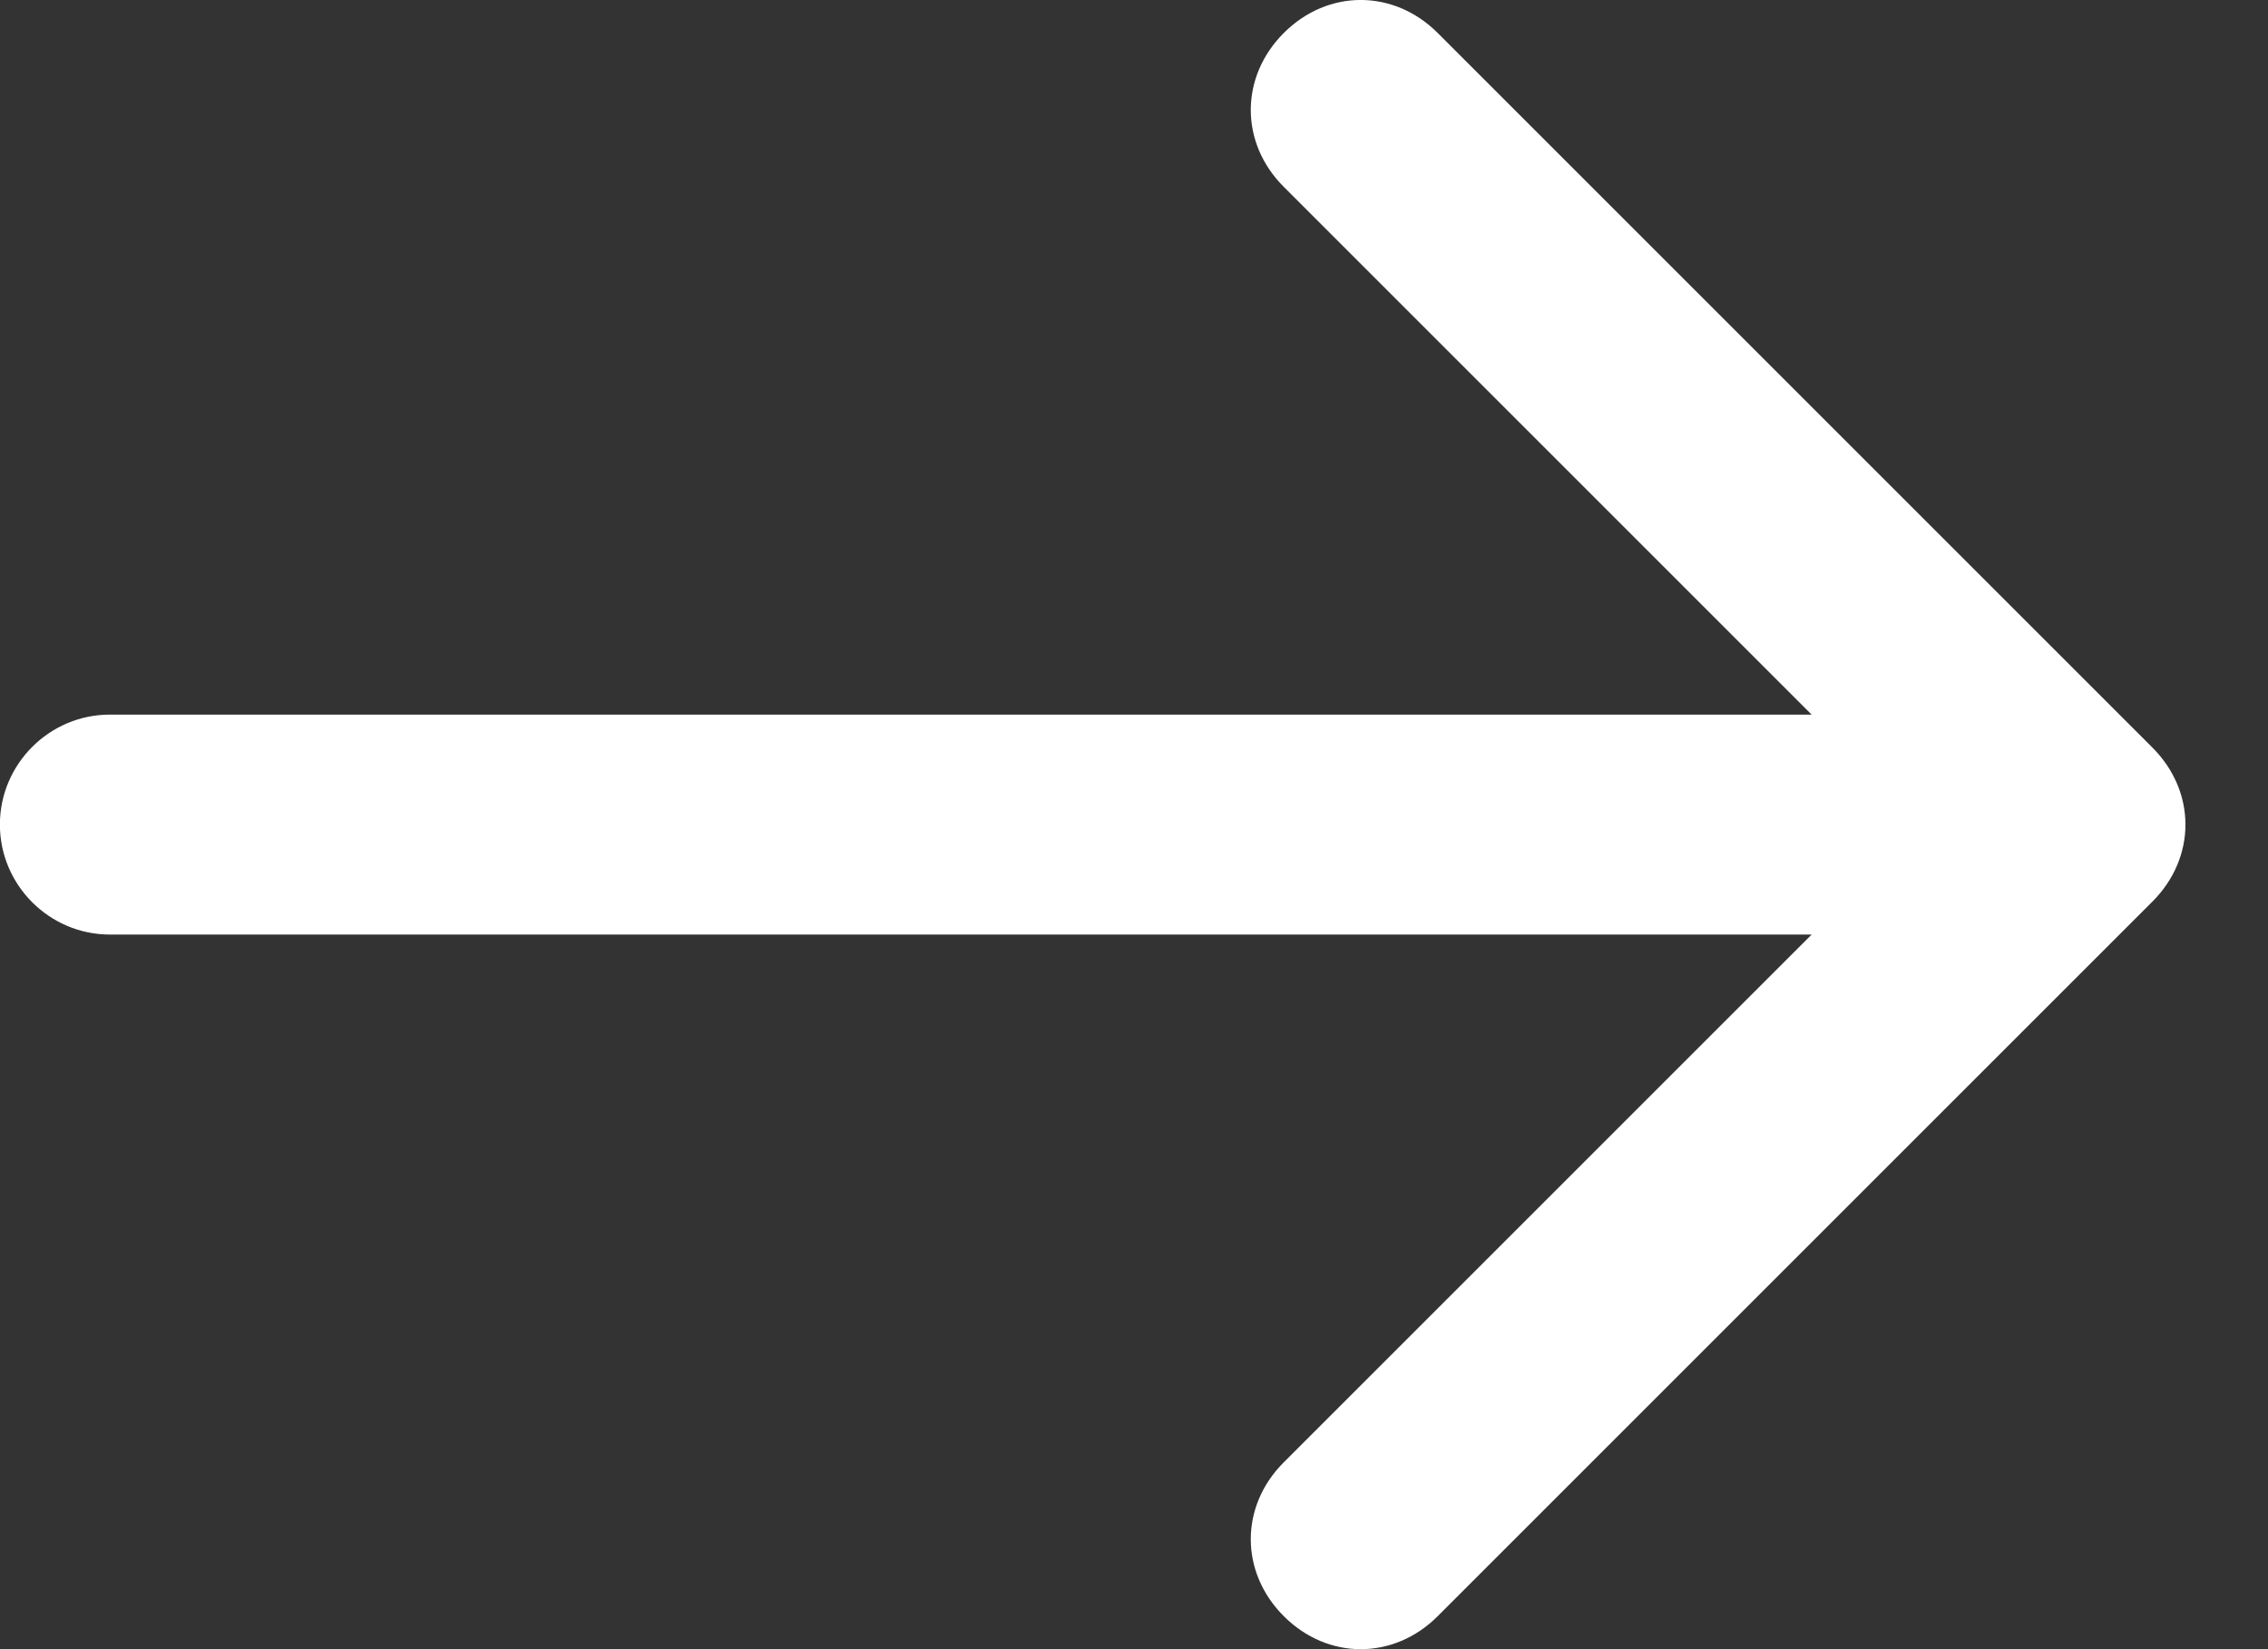 <svg width="22" height="16" viewBox="0 0 22 16" fill="none" xmlns="http://www.w3.org/2000/svg">
<rect x="0" y="0" width="22" height="16" fill="#333333" stroke="none"/>
<path d="M12.453 14.187C12.026 14.613 12.026 15.253 12.453 15.68C12.879 16.107 13.519 16.107 13.946 15.68L20.879 8.747C21.306 8.32 21.306 7.68 20.879 7.253L13.946 0.32C13.519 -0.107 12.879 -0.107 12.453 0.32C12.026 0.747 12.026 1.387 12.453 1.813L17.573 6.933L1.066 6.933C0.479 6.933 -0.001 7.413 -0.001 8C-0.001 8.587 0.479 9.067 1.066 9.067L17.573 9.067L12.453 14.187Z" fill="white"/>
</svg>
